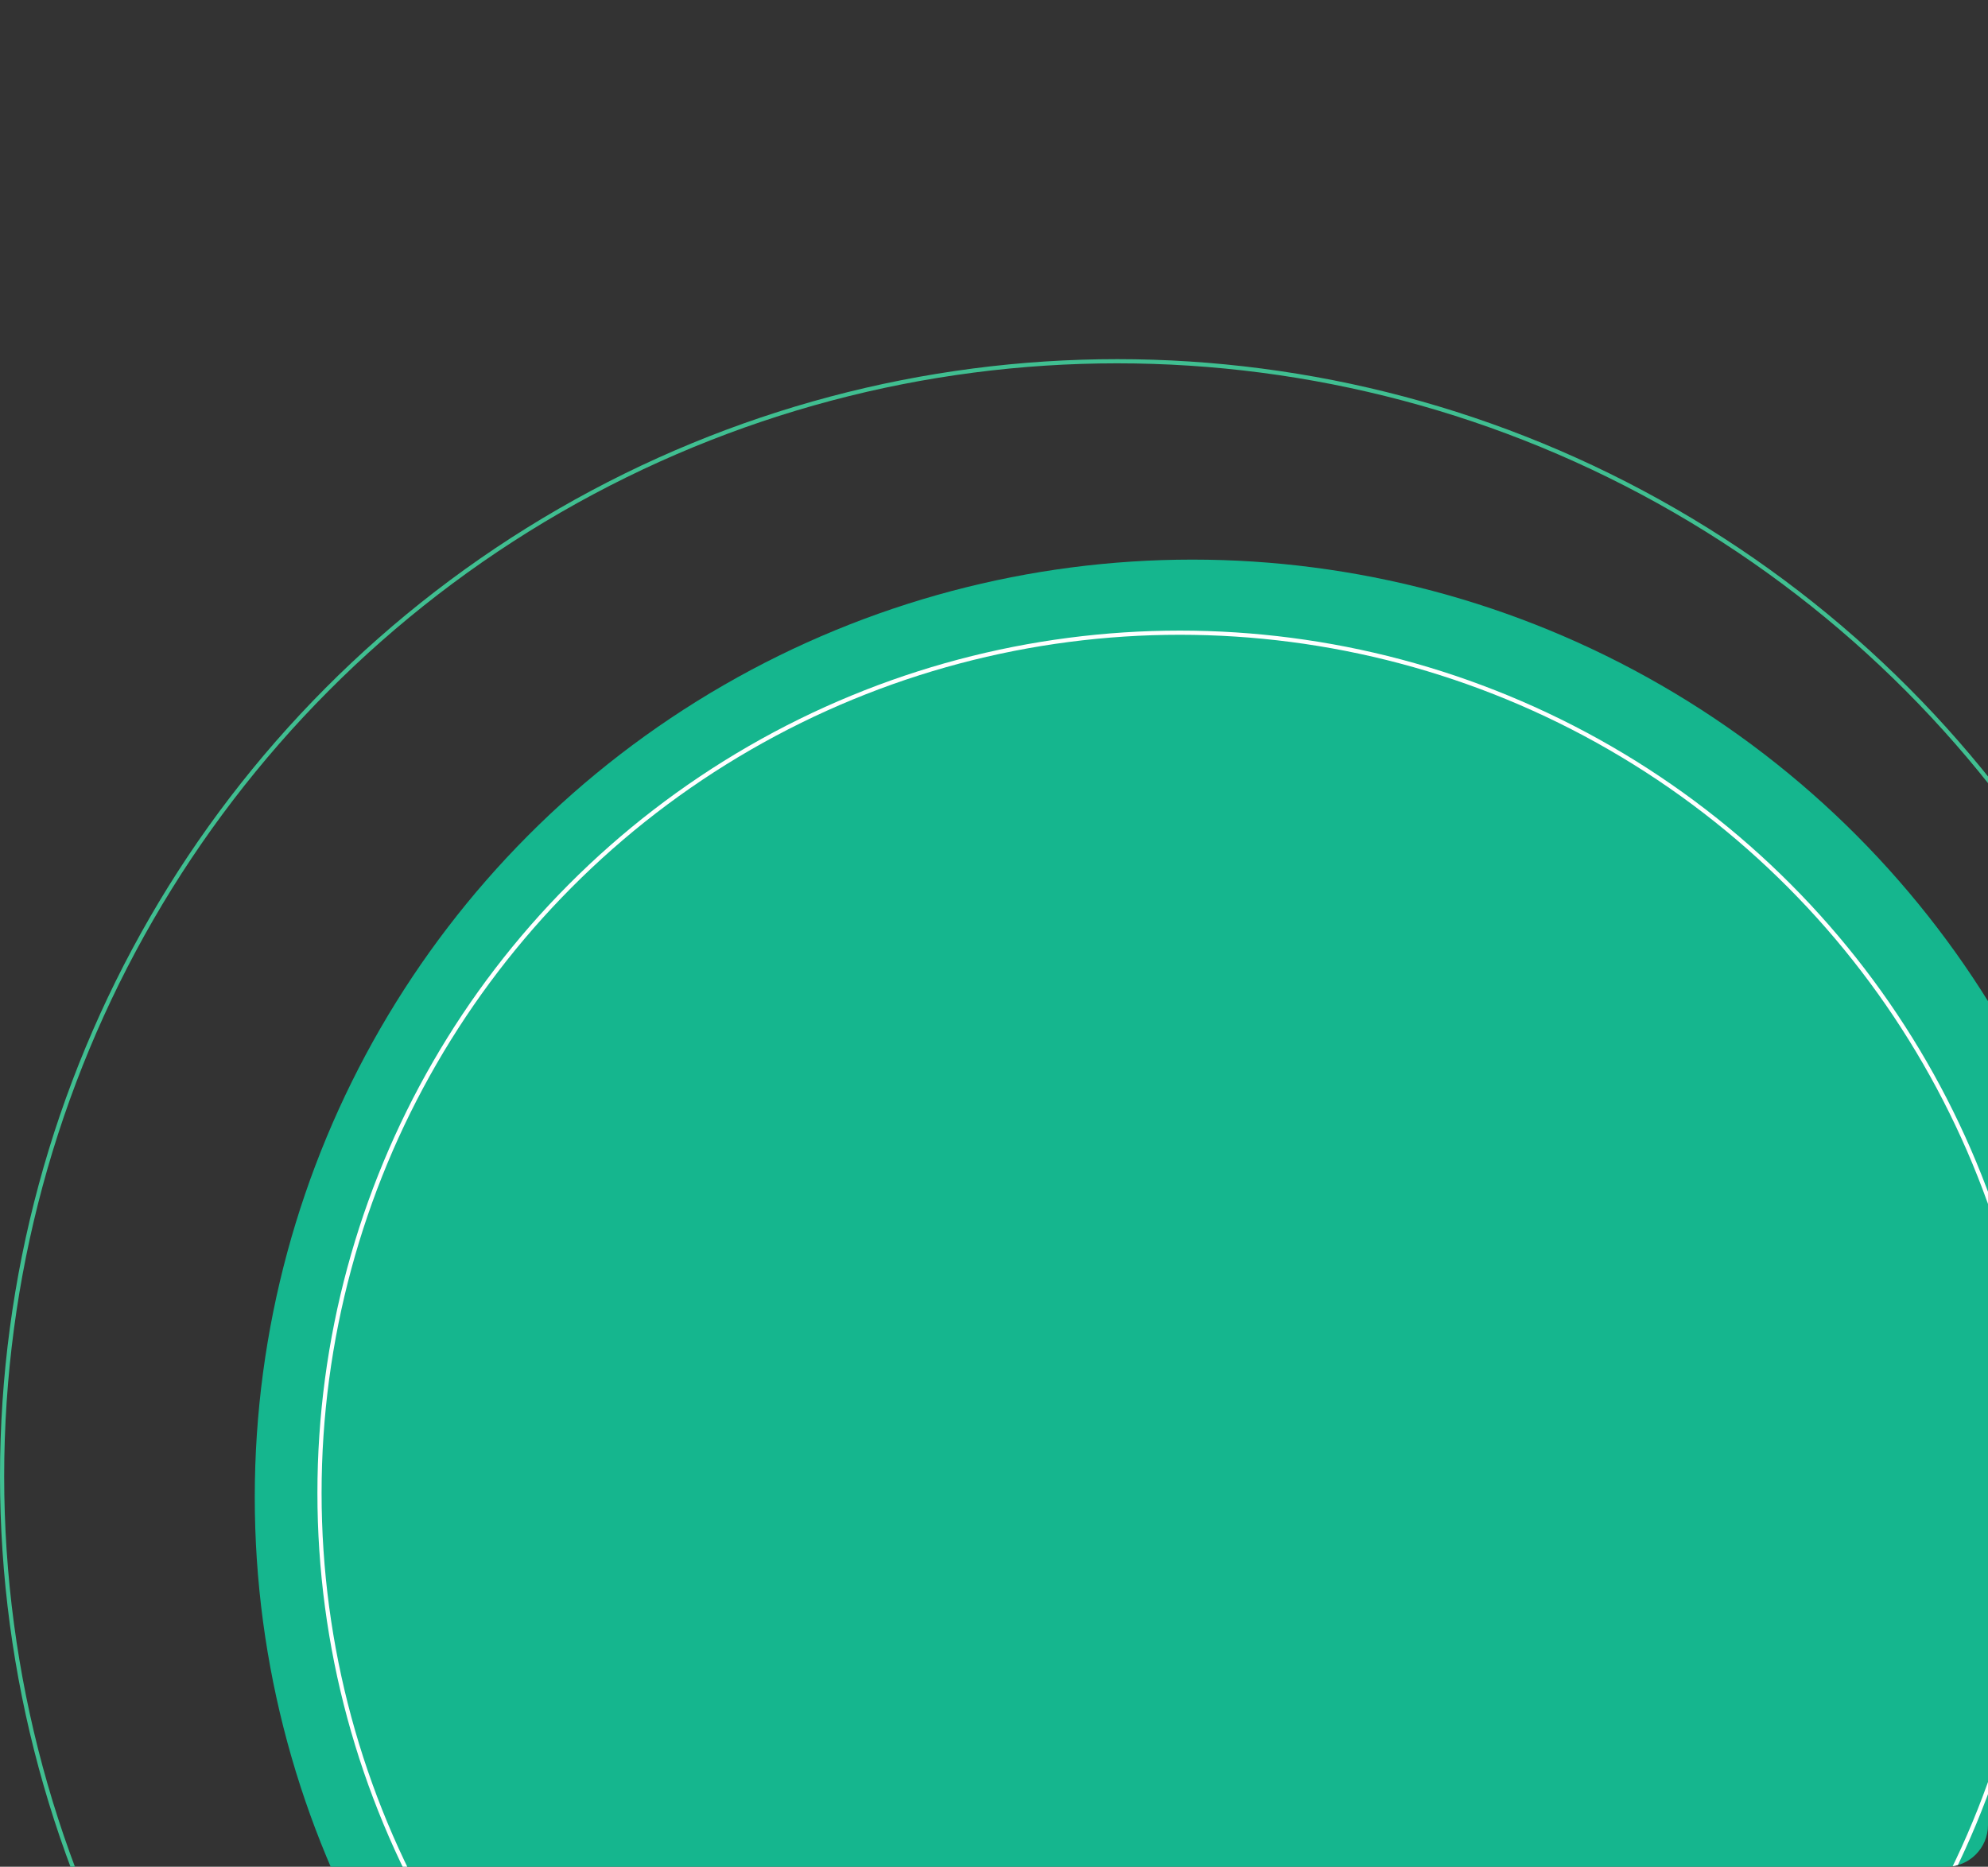 <?xml version="1.0" encoding="UTF-8"?> <svg xmlns="http://www.w3.org/2000/svg" width="476" height="447" viewBox="0 0 476 447" fill="none"><rect x="0" y="0" width="476" height="447" fill="#333333" stroke="none"/> <g clip-path="url(#clip0_28235_13301)"> <circle cx="285.5" cy="358.5" r="224.5" fill="#15B68E"></circle> <circle cx="267.5" cy="353.5" r="267" stroke="#40BF91"></circle> <circle cx="282.5" cy="357.5" r="206" stroke="white"></circle> </g> <defs> <clipPath id="clip0_28235_13301"> <rect width="476" height="447" rx="10" fill="white"></rect> </clipPath> </defs> </svg> 